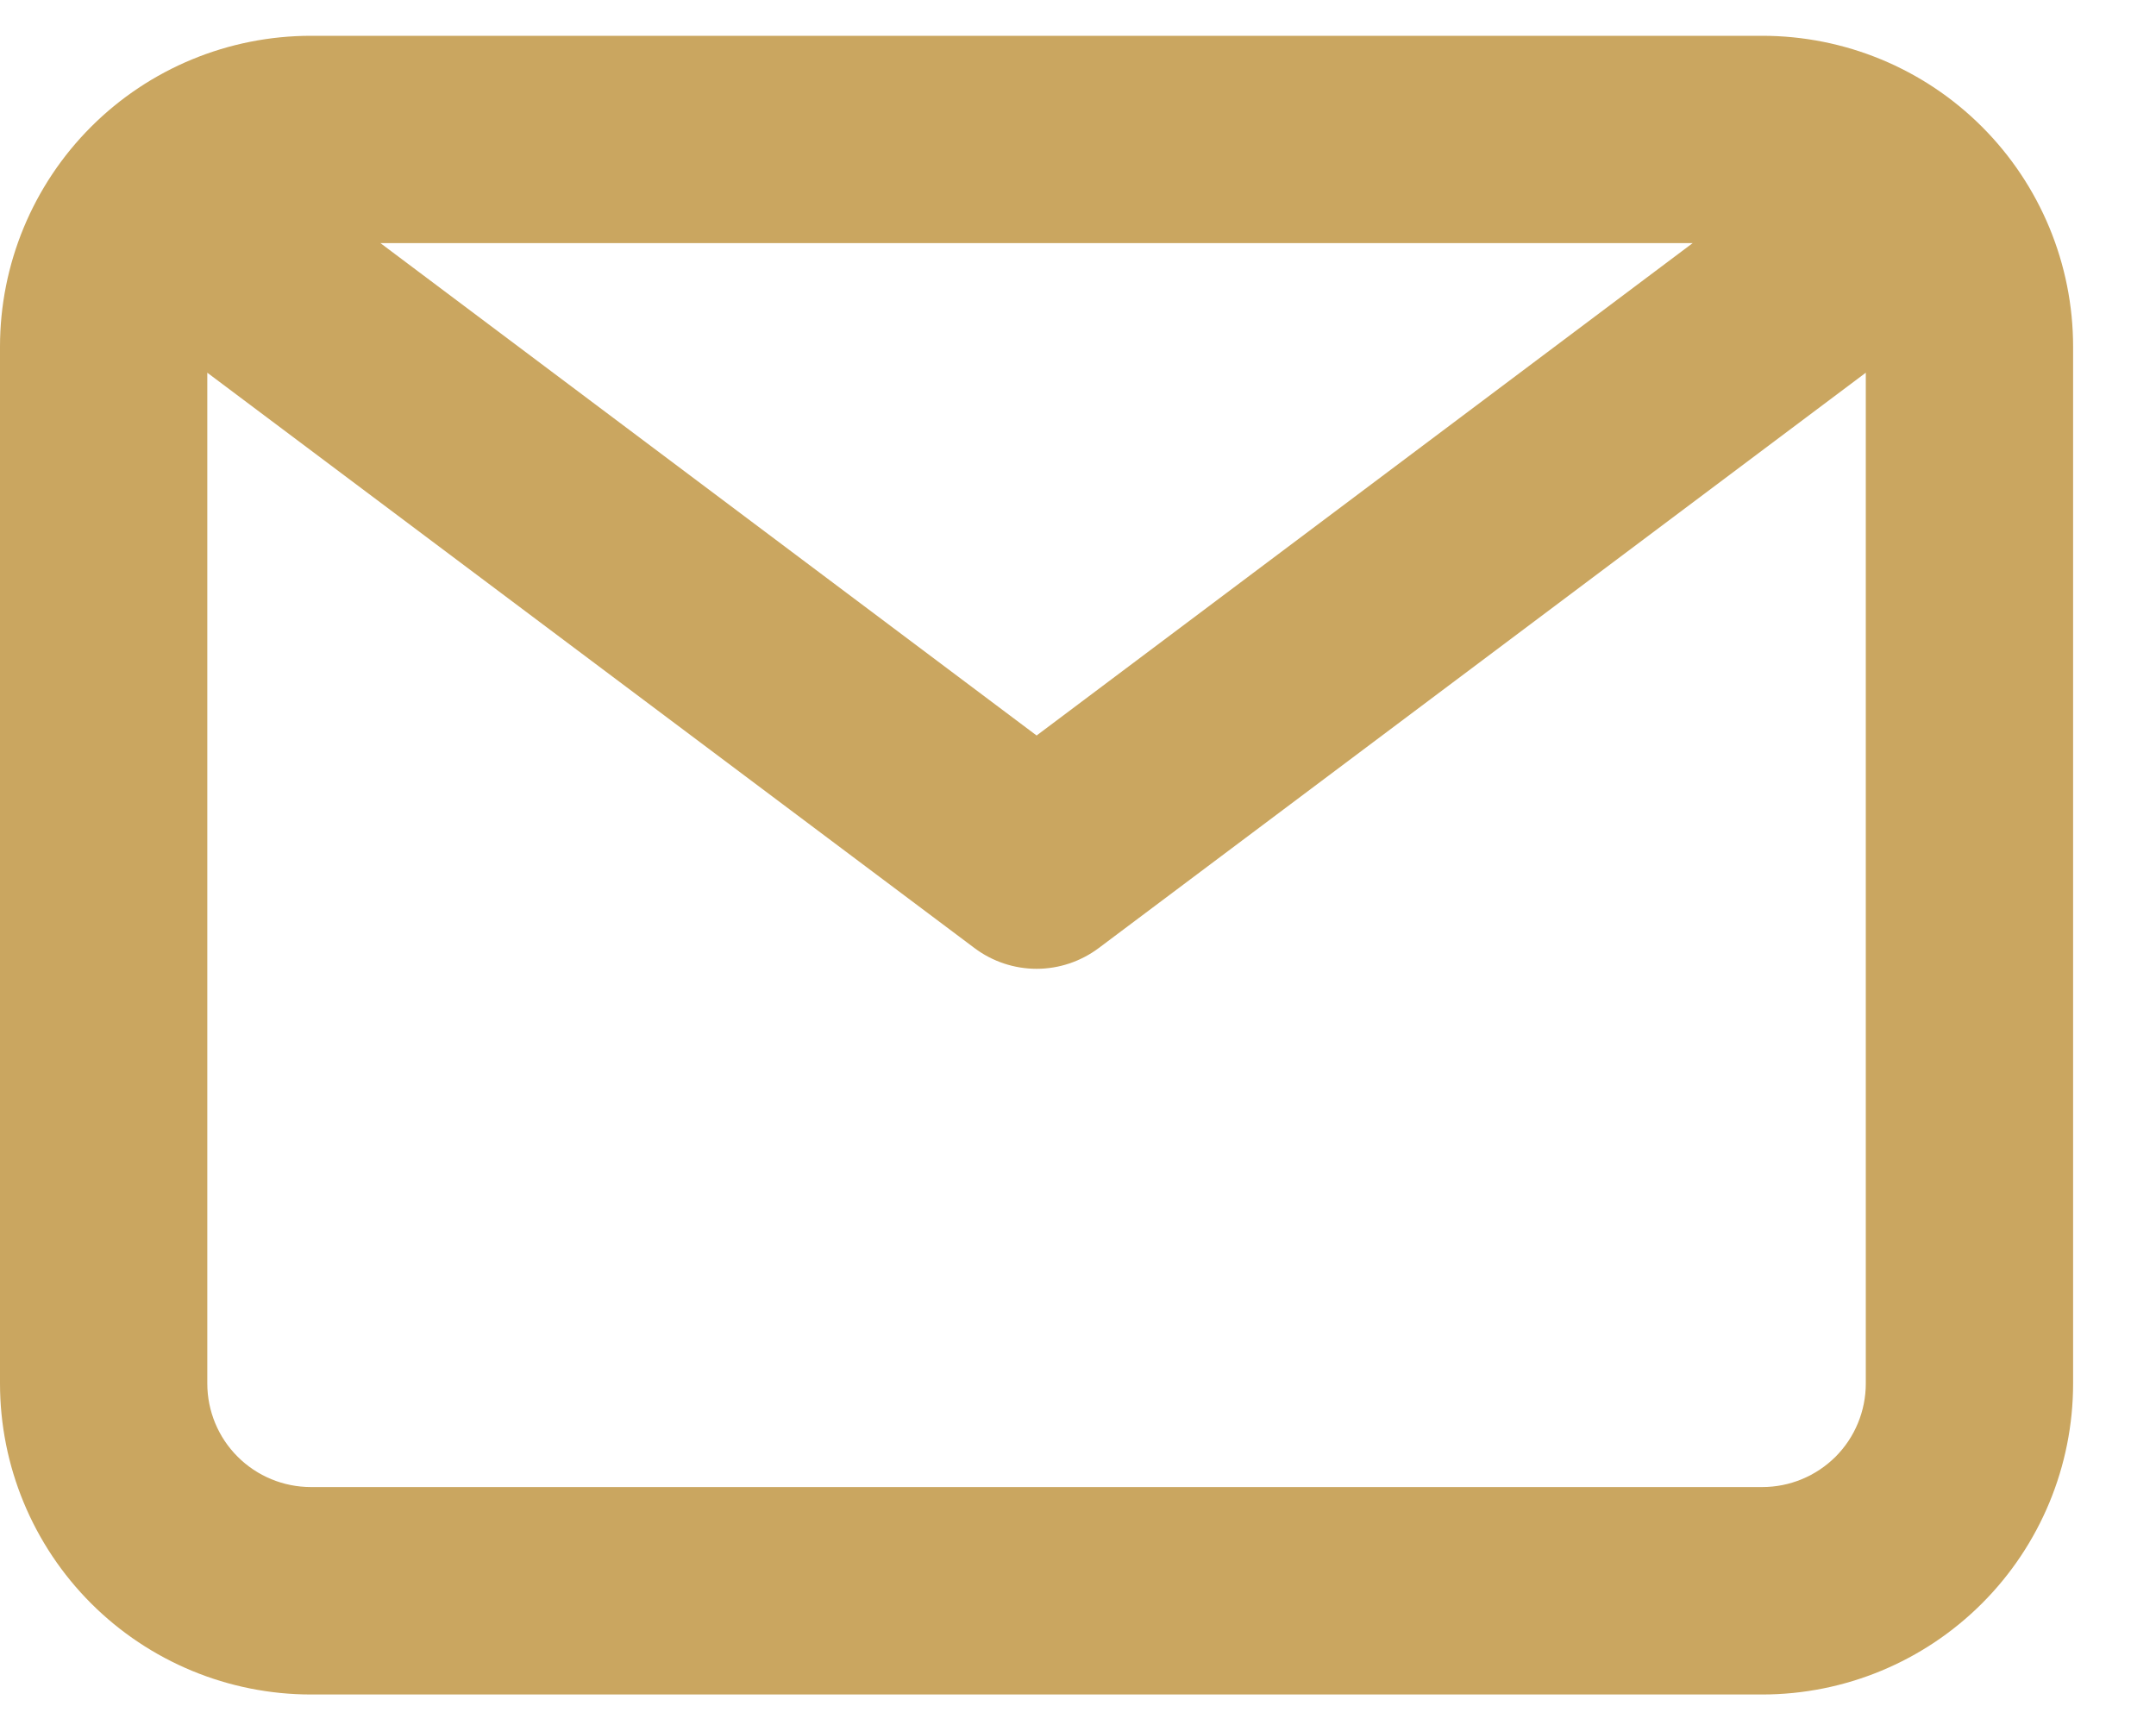 <svg width="20" height="16" viewBox="0 0 20 16" fill="none" xmlns="http://www.w3.org/2000/svg">
<path d="M16.347 0.332H2.885C2.12 0.332 1.386 0.635 0.845 1.176C0.304 1.717 0 2.451 0 3.216V12.832C0 13.597 0.304 14.331 0.845 14.872C1.386 15.413 2.12 15.717 2.885 15.717H16.347C17.112 15.717 17.845 15.413 18.386 14.872C18.927 14.331 19.231 13.597 19.231 12.832V3.216C19.231 2.451 18.927 1.717 18.386 1.176C17.845 0.635 17.112 0.332 16.347 0.332ZM15.702 2.255L9.616 6.822L3.529 2.255H15.702ZM16.347 13.793H2.885C2.63 13.793 2.385 13.692 2.205 13.512C2.024 13.332 1.923 13.087 1.923 12.832V3.457L9.039 8.793C9.205 8.918 9.408 8.986 9.616 8.986C9.824 8.986 10.026 8.918 10.193 8.793L17.308 3.457V12.832C17.308 13.087 17.207 13.332 17.027 13.512C16.846 13.692 16.602 13.793 16.347 13.793Z" fill="#CAA660"/>
</svg>
